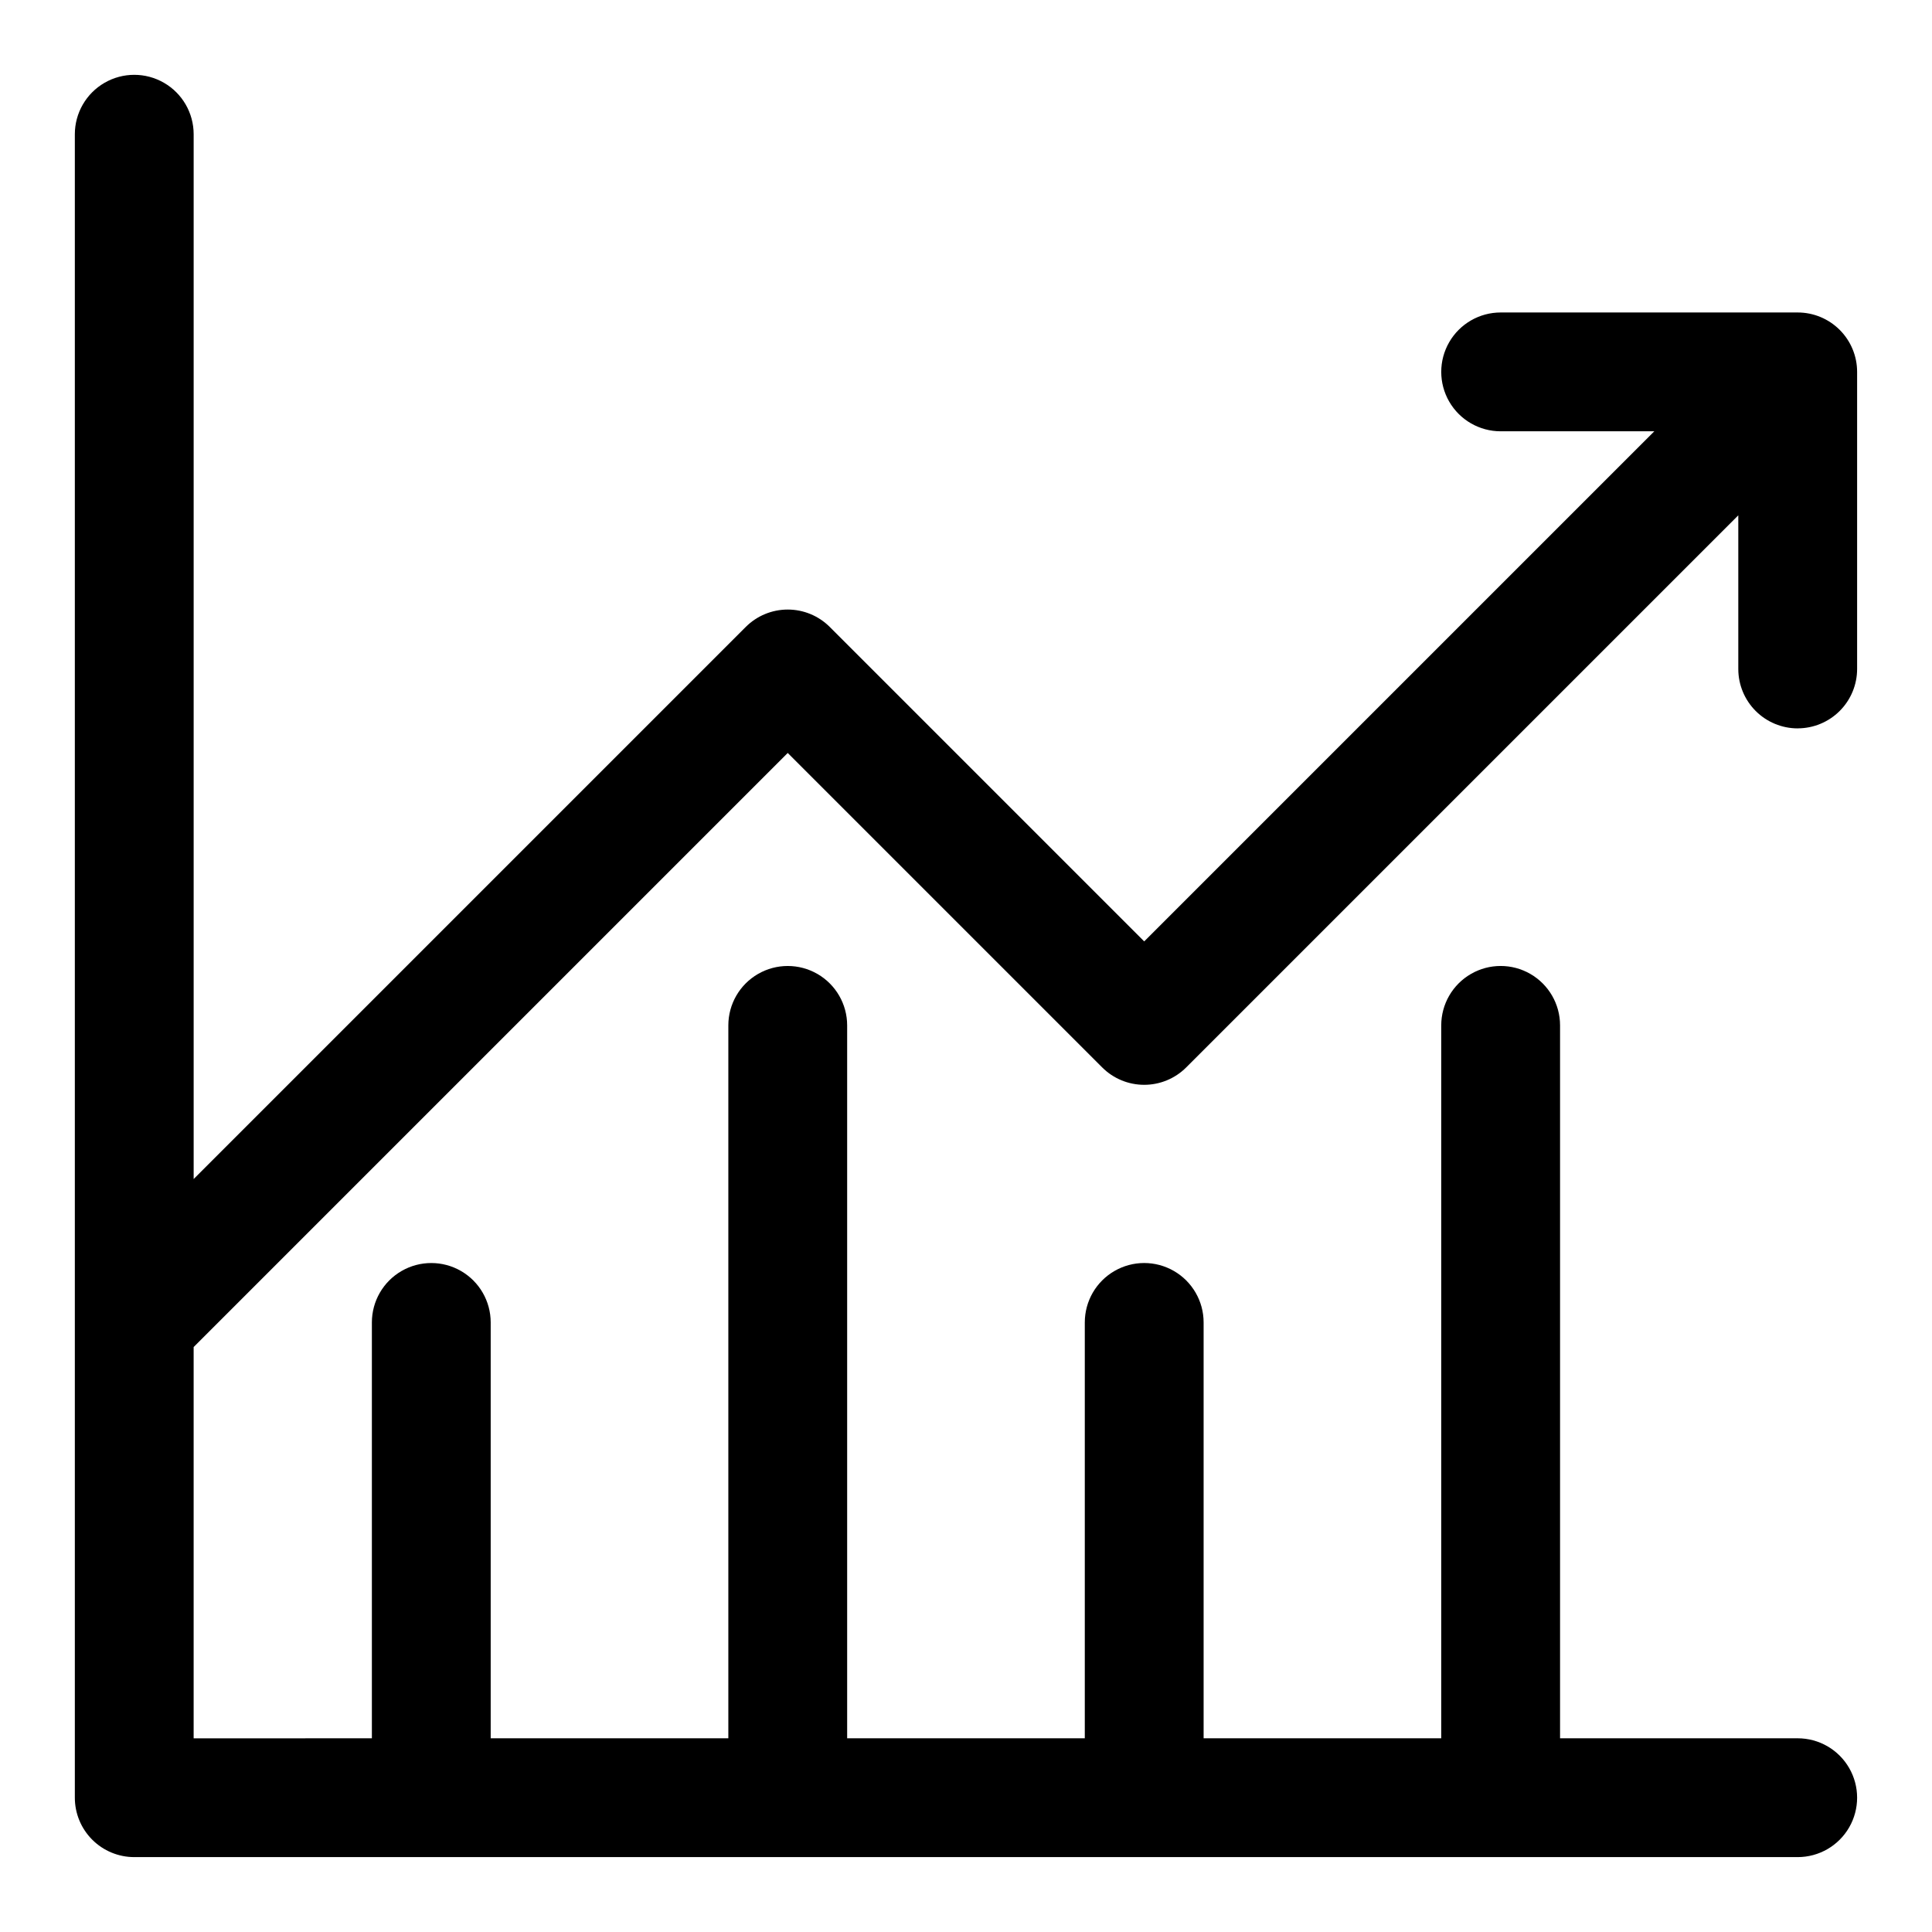 <?xml version="1.0" encoding="UTF-8"?>
<!-- Uploaded to: SVG Repo, www.svgrepo.com, Generator: SVG Repo Mixer Tools -->
<svg fill="#000000" width="800px" height="800px" version="1.1" viewBox="144 144 512 512" xmlns="http://www.w3.org/2000/svg">
 <path d="m620.41 337.02c4.176 0 8.18-1.66 11.133-4.613s4.613-6.957 4.613-11.133v-78.719c0-4.176-1.66-8.18-4.613-11.133s-6.957-4.613-11.133-4.613h-78.719c-5.625 0-10.824 3.004-13.637 7.875s-2.812 10.871 0 15.742c2.812 4.871 8.012 7.871 13.637 7.871h40.715l-135.18 135.18-83.332-83.332c-2.953-2.953-6.957-4.609-11.133-4.609s-8.18 1.656-11.129 4.609l-146.31 146.31v-276.88c0-5.625-3-10.824-7.871-13.637s-10.871-2.812-15.742 0c-4.871 2.812-7.875 8.012-7.875 13.637v440.83c0 4.176 1.66 8.18 4.613 11.133s6.957 4.613 11.133 4.613h440.83c5.625 0 10.824-3 13.637-7.871 2.812-4.875 2.812-10.875 0-15.746-2.812-4.871-8.012-7.871-13.637-7.871h-62.977v-188.93c0-5.625-3-10.82-7.871-13.633s-10.871-2.812-15.742 0c-4.871 2.812-7.875 8.008-7.875 13.633v188.93h-62.973v-110.21c0-5.621-3.004-10.82-7.875-13.633-4.871-2.812-10.871-2.812-15.742 0s-7.871 8.012-7.871 13.633v110.21l-62.977 0.004v-188.93c0-5.625-3.004-10.82-7.875-13.633-4.871-2.812-10.871-2.812-15.742 0-4.871 2.812-7.871 8.008-7.871 13.633v188.93h-62.977v-110.21c0-5.621-3-10.82-7.871-13.633-4.871-2.812-10.875-2.812-15.746 0-4.871 2.812-7.871 8.012-7.871 13.633v110.21l-47.234 0.004v-103.69l157.44-157.44 83.336 83.336c2.949 2.949 6.953 4.609 11.129 4.609s8.18-1.66 11.133-4.609l146.31-146.31v40.715c0 4.176 1.656 8.18 4.609 11.133s6.957 4.613 11.133 4.613z"/>
</svg>
